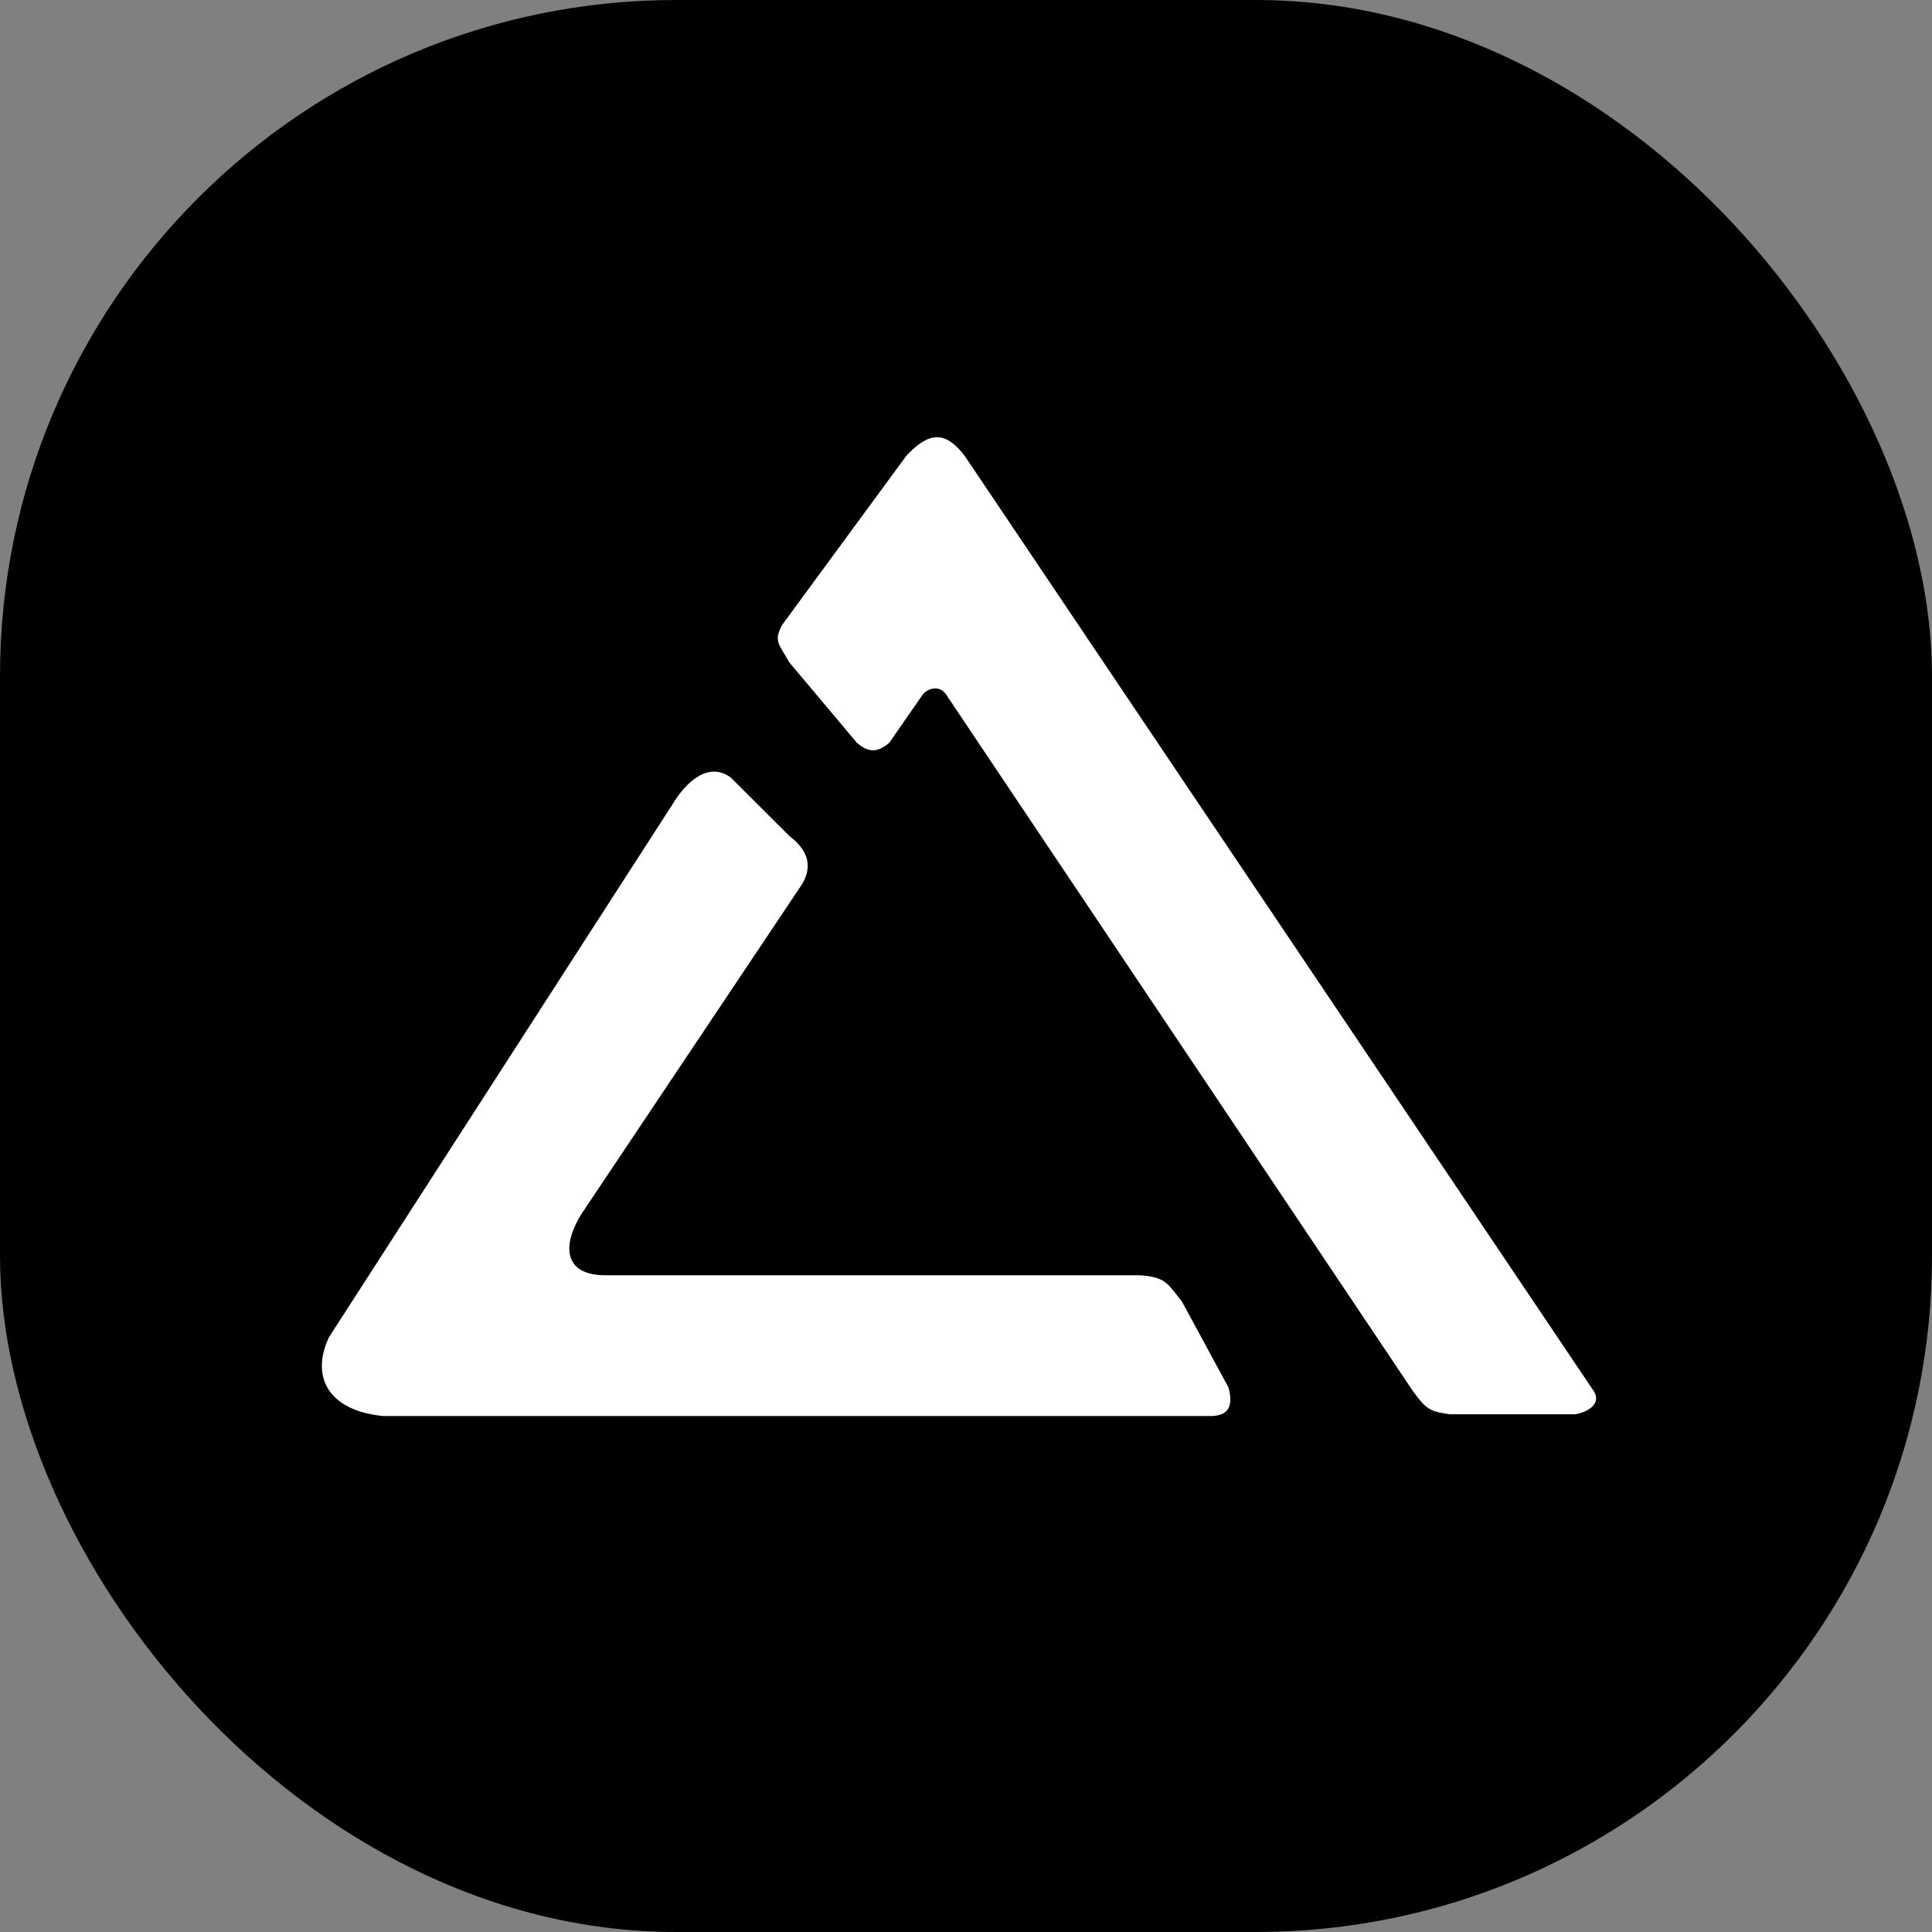 <svg xmlns="http://www.w3.org/2000/svg" version="1.1" xmlns:xlink="http://www.w3.org/1999/xlink" width="1000" height="1000"><rect width="100%" height="100%" fill="#808080" stroke="none"/><g clip-path="url(#SvgjsClipPath1062)"><rect width="1000" height="1000" fill="#000000"></rect><g transform="matrix(3.318,0,0,3.318,150,150)"><svg xmlns="http://www.w3.org/2000/svg" version="1.1" xmlns:xlink="http://www.w3.org/1999/xlink" width="211px" height="211px"><svg width="211px" height="211px" viewBox="0 0 211 211" version="1.1" xmlns="http://www.w3.org/2000/svg" xmlns:xlink="http://www.w3.org/1999/xlink">
    <title>Slice</title>
    <g id="Page-1" stroke="none" stroke-width="1" fill="none" fill-rule="evenodd">
        <g id="favicon" transform="translate(5, 23)" fill="#FFFFFF" fill-rule="nonzero">
            <path d="M54.743,57.194 C56.732,53.908 60.225,50.48 63.793,53.084 L72.963,62.234 C74.961,63.767 76.973,66.165 74.961,69.65 L40.488,121.186 C37.536,125.907 37.536,130.732 44.258,130.732 L127.465,130.732 C131.701,130.945 132.013,132.137 134.194,134.871 L141.444,148.258 C142.028,150.499 141.944,152.582 138.829,152.692 L9.616,152.692 C1.073,151.887 -1.829,146.613 1.116,140.385 L54.743,57.194 Z M83.464,47.661 C85.328,49.264 86.681,49.202 88.518,47.661 L93.697,40.2 C94.319,39.303 96.179,38.528 97.314,40.032 L170.209,148.812 C172.282,151.601 172.741,151.959 175.922,152.412 L195.5,152.412 C197.557,152.083 199.648,150.726 198.419,148.812 L100.269,2.888 C97.314,-0.963 94.777,-0.963 91.182,2.888 L71.842,29.227 C70.322,31.901 71.484,32.428 72.899,35.097 L83.464,47.661 Z" id="Shape"></path>
        </g>
    </g>
</svg></svg></g></g><defs><clipPath id="SvgjsClipPath1062"><rect width="1000" height="1000" x="0" y="0" rx="350" ry="350"></rect></clipPath></defs></svg>